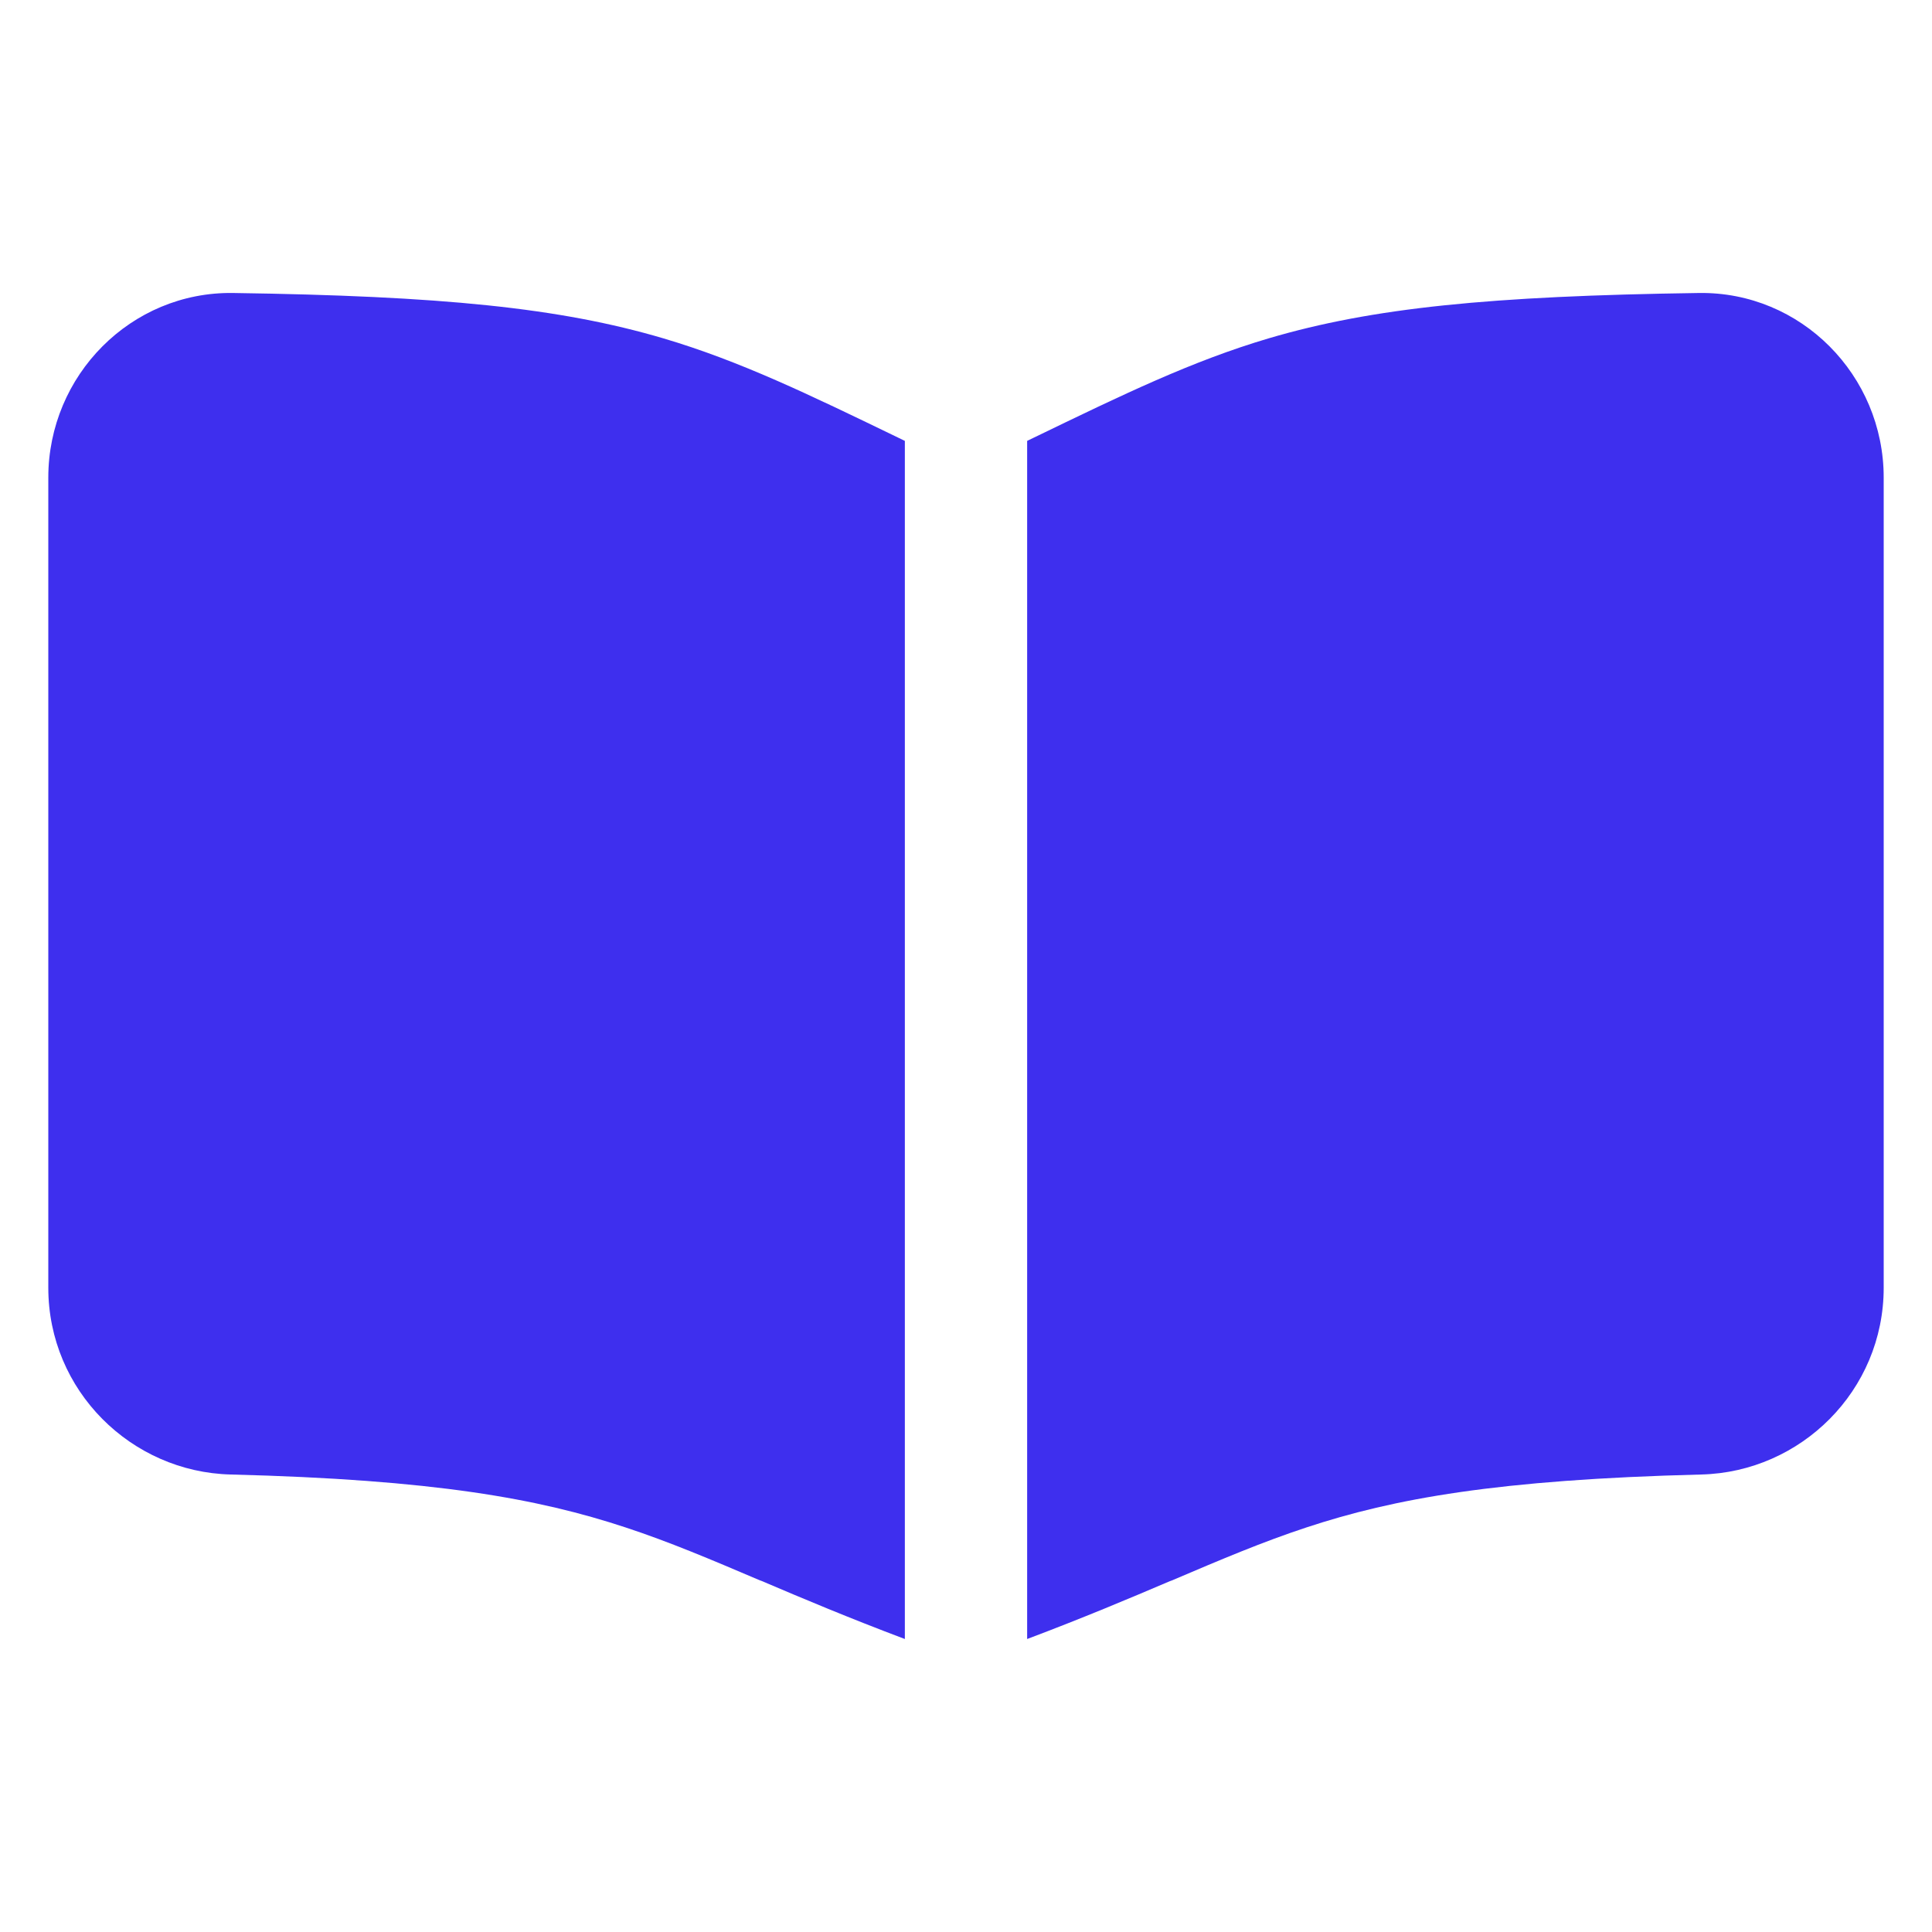 <svg width="20" height="20" viewBox="0 0 20 20" fill="none" xmlns="http://www.w3.org/2000/svg">
<path d="M2.412 3.033C1.358 3.018 0.5 3.883 0.5 4.945V13.33C0.5 14.399 1.361 15.238 2.387 15.264C4.5 15.317 5.573 15.514 6.476 15.812C6.931 15.962 7.353 16.141 7.867 16.36L7.889 16.368C8.311 16.548 8.786 16.748 9.367 16.967V4.564L9.303 4.533C8.371 4.082 7.66 3.737 6.865 3.502C5.793 3.186 4.574 3.064 2.412 3.033Z" fill="#3E2FEE"/>
<path d="M12.111 16.368C11.689 16.548 11.214 16.748 10.633 16.967V4.564L10.697 4.533C11.629 4.082 12.34 3.737 13.135 3.502C14.207 3.186 15.426 3.064 17.588 3.033C18.642 3.018 19.5 3.883 19.5 4.945V13.33C19.5 14.399 18.64 15.238 17.613 15.264C15.5 15.317 14.427 15.514 13.524 15.812C13.069 15.962 12.647 16.141 12.133 16.36L12.111 16.368Z" fill="#3E2FEE"/>
</svg>
